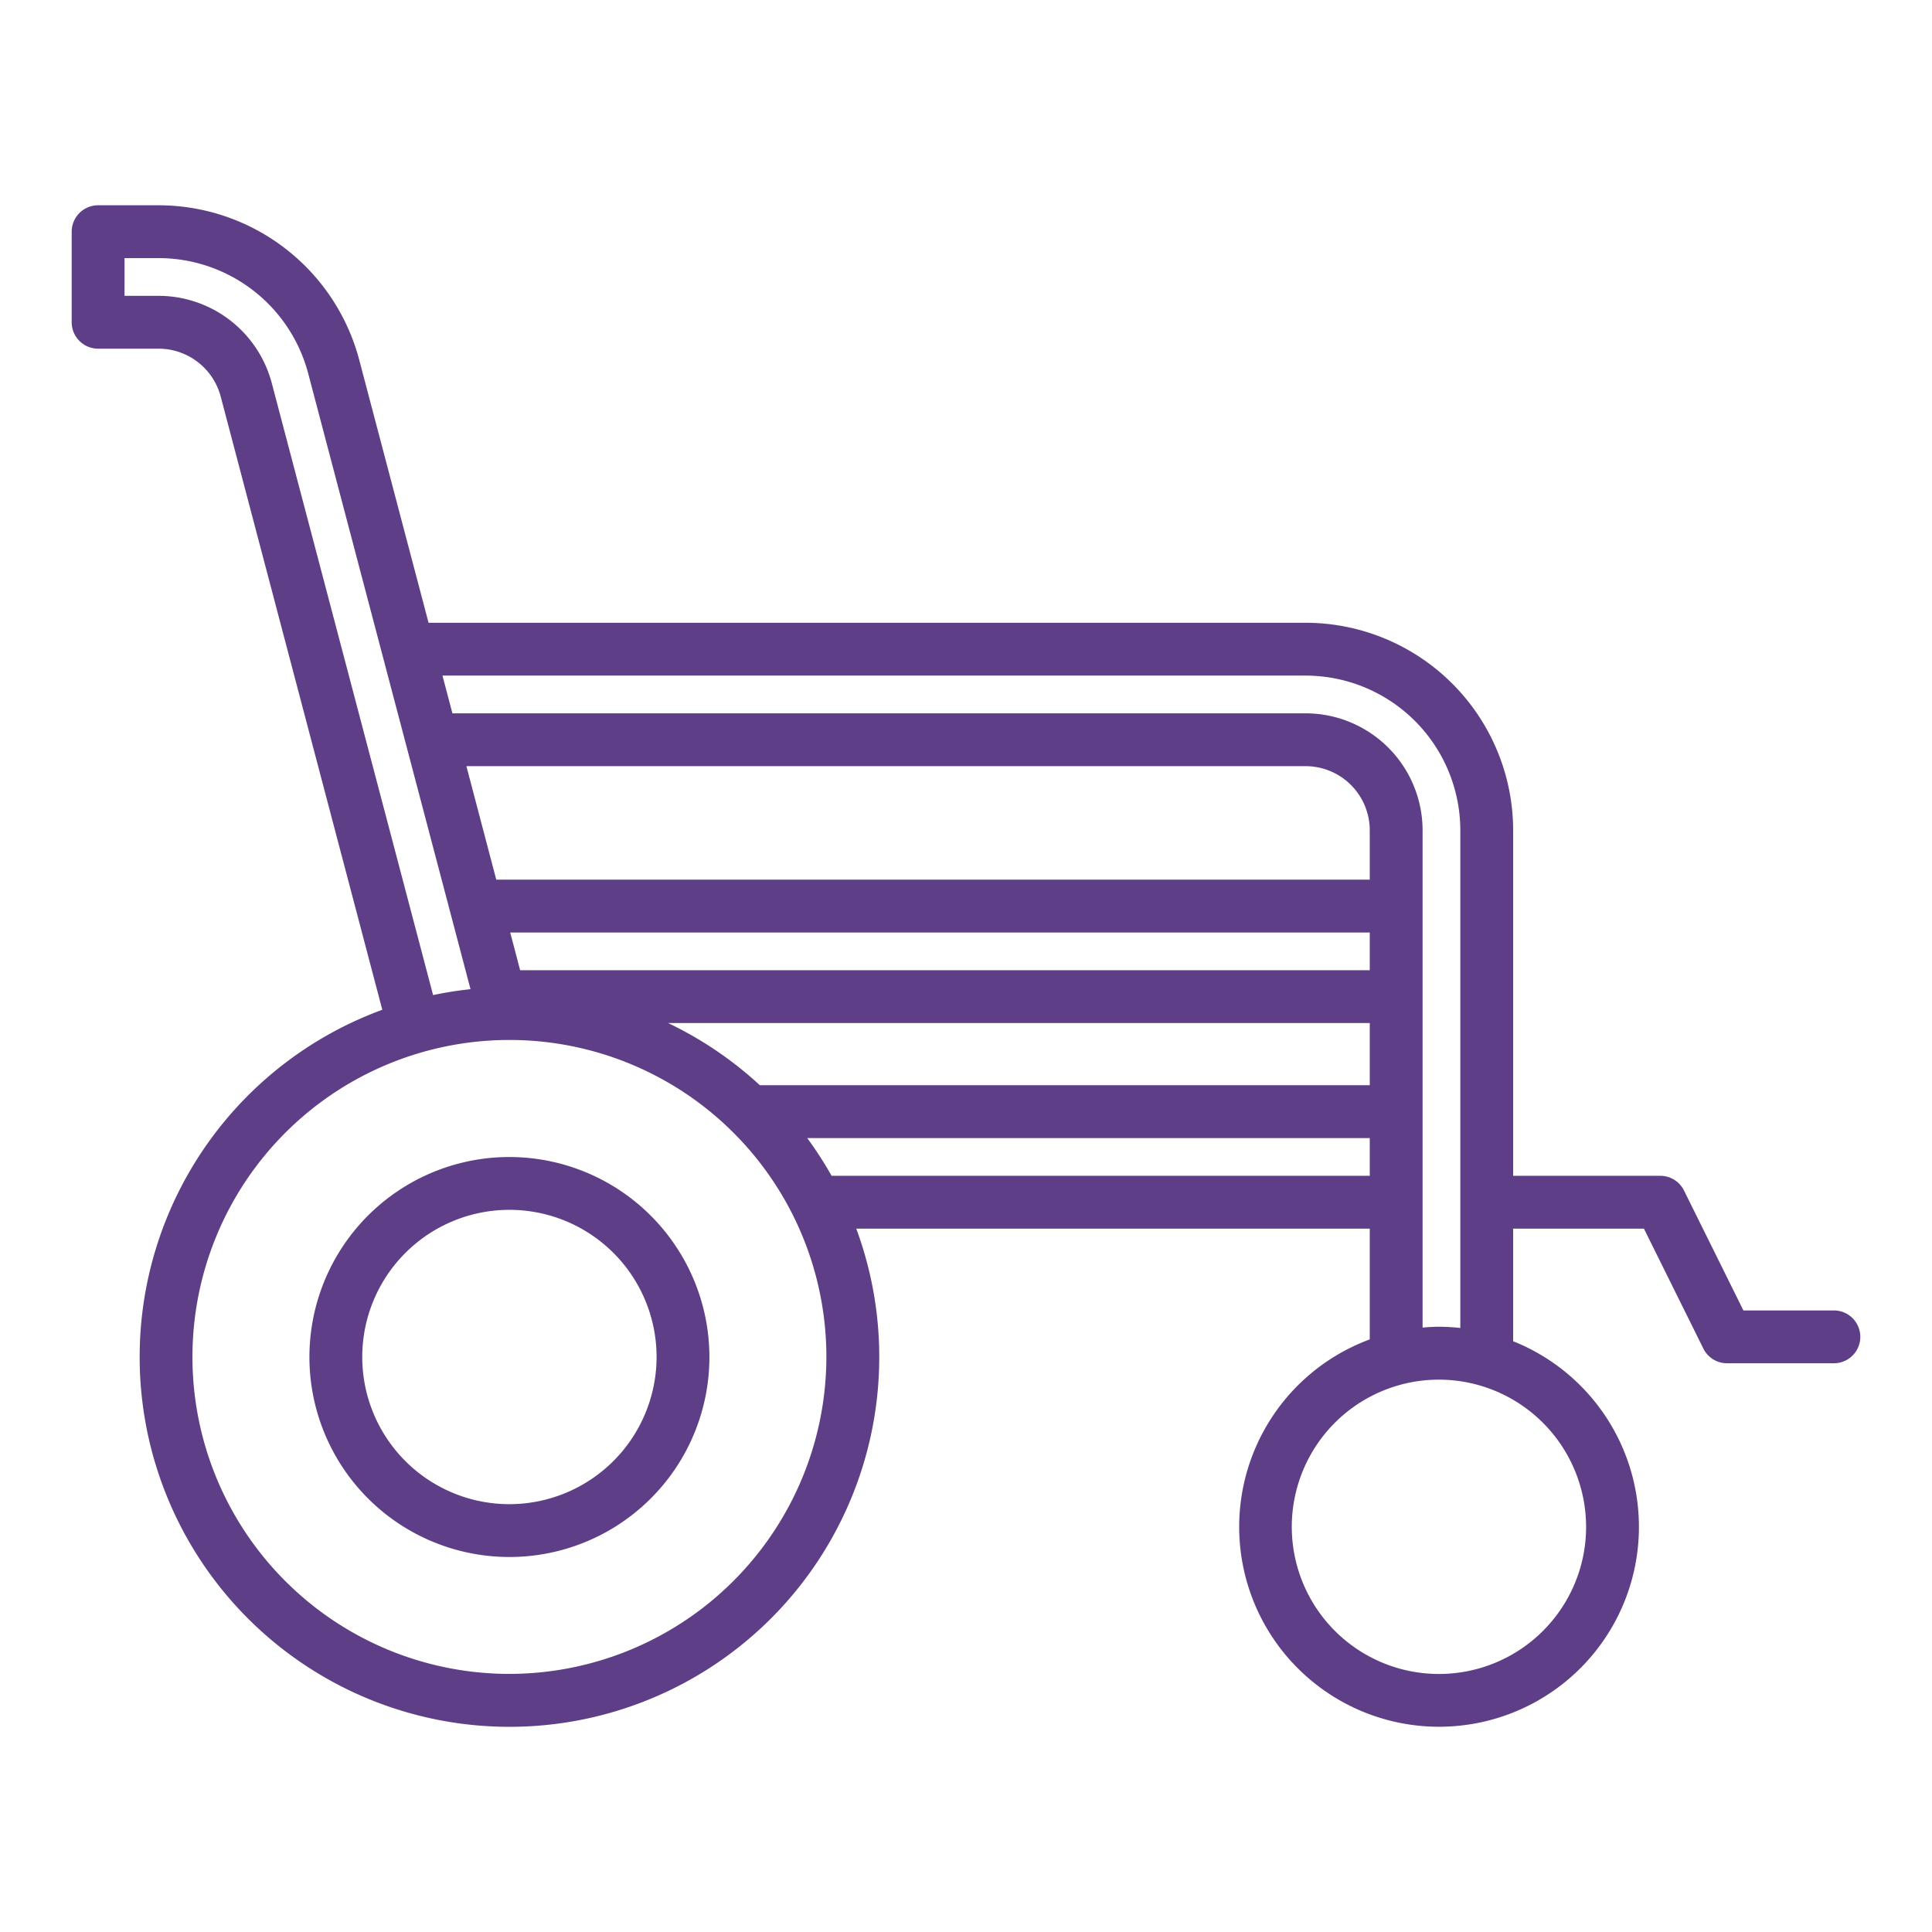 <svg id="Layer_1" height="512" viewBox="0 0 128 128" width="512" xmlns="http://www.w3.org/2000/svg" data-name="Layer 1" fill="#5d3e87"><path d="m121.5 86.82h-5.994l-3.938-7.947a1.749 1.749 0 0 0 -1.568-.973h-9.75v-22.89a13.766 13.766 0 0 0 -13.75-13.75h-58.107l-4.593-17.415a13.76 13.76 0 0 0 -13.3-10.245h-4a1.75 1.75 0 0 0 -1.75 1.75v6a1.75 1.75 0 0 0 1.75 1.75h4a4.263 4.263 0 0 1 4.118 3.156l10.711 40.644a24.5 24.5 0 1 0 31.4 14.5h34.021v7.339a13.242 13.242 0 1 0 9.5.122v-7.461h8.664l3.938 7.947a1.749 1.749 0 0 0 1.568.973h7.08a1.75 1.75 0 0 0 0-3.5zm-71.156-14.92a24.591 24.591 0 0 0 -6.08-4.12h46.486v4.12zm40.406-7.62h-56.289l-.659-2.5h56.948zm0-6h-57.871l-1.979-7.52h55.6a4.255 4.255 0 0 1 4.25 4.25zm-72.75-32.92a7.769 7.769 0 0 0 -7.5-5.76h-2.25v-2.5h2.25a10.257 10.257 0 0 1 9.917 7.636l10.756 40.8a24.365 24.365 0 0 0 -2.479.391zm15.75 85.54a21 21 0 1 1 21-21 21.024 21.024 0 0 1 -21 21zm21.345-33a24.564 24.564 0 0 0 -1.616-2.5h37.271v2.5zm49.989 23.255a9.75 9.75 0 1 1 -9.75-9.75 9.761 9.761 0 0 1 9.749 9.75zm-9.751-13.255c-.366 0-.725.026-1.083.055v-32.945a7.759 7.759 0 0 0 -7.75-7.75h-56.526l-.659-2.5h57.185a10.262 10.262 0 0 1 10.25 10.25v32.973a13.324 13.324 0 0 0 -1.417-.083z"/><path d="m33.75 76.655a13.25 13.25 0 1 0 13.25 13.245 13.265 13.265 0 0 0 -13.25-13.245zm0 23a9.75 9.75 0 1 1 9.75-9.755 9.761 9.761 0 0 1 -9.75 9.755z"/></svg>